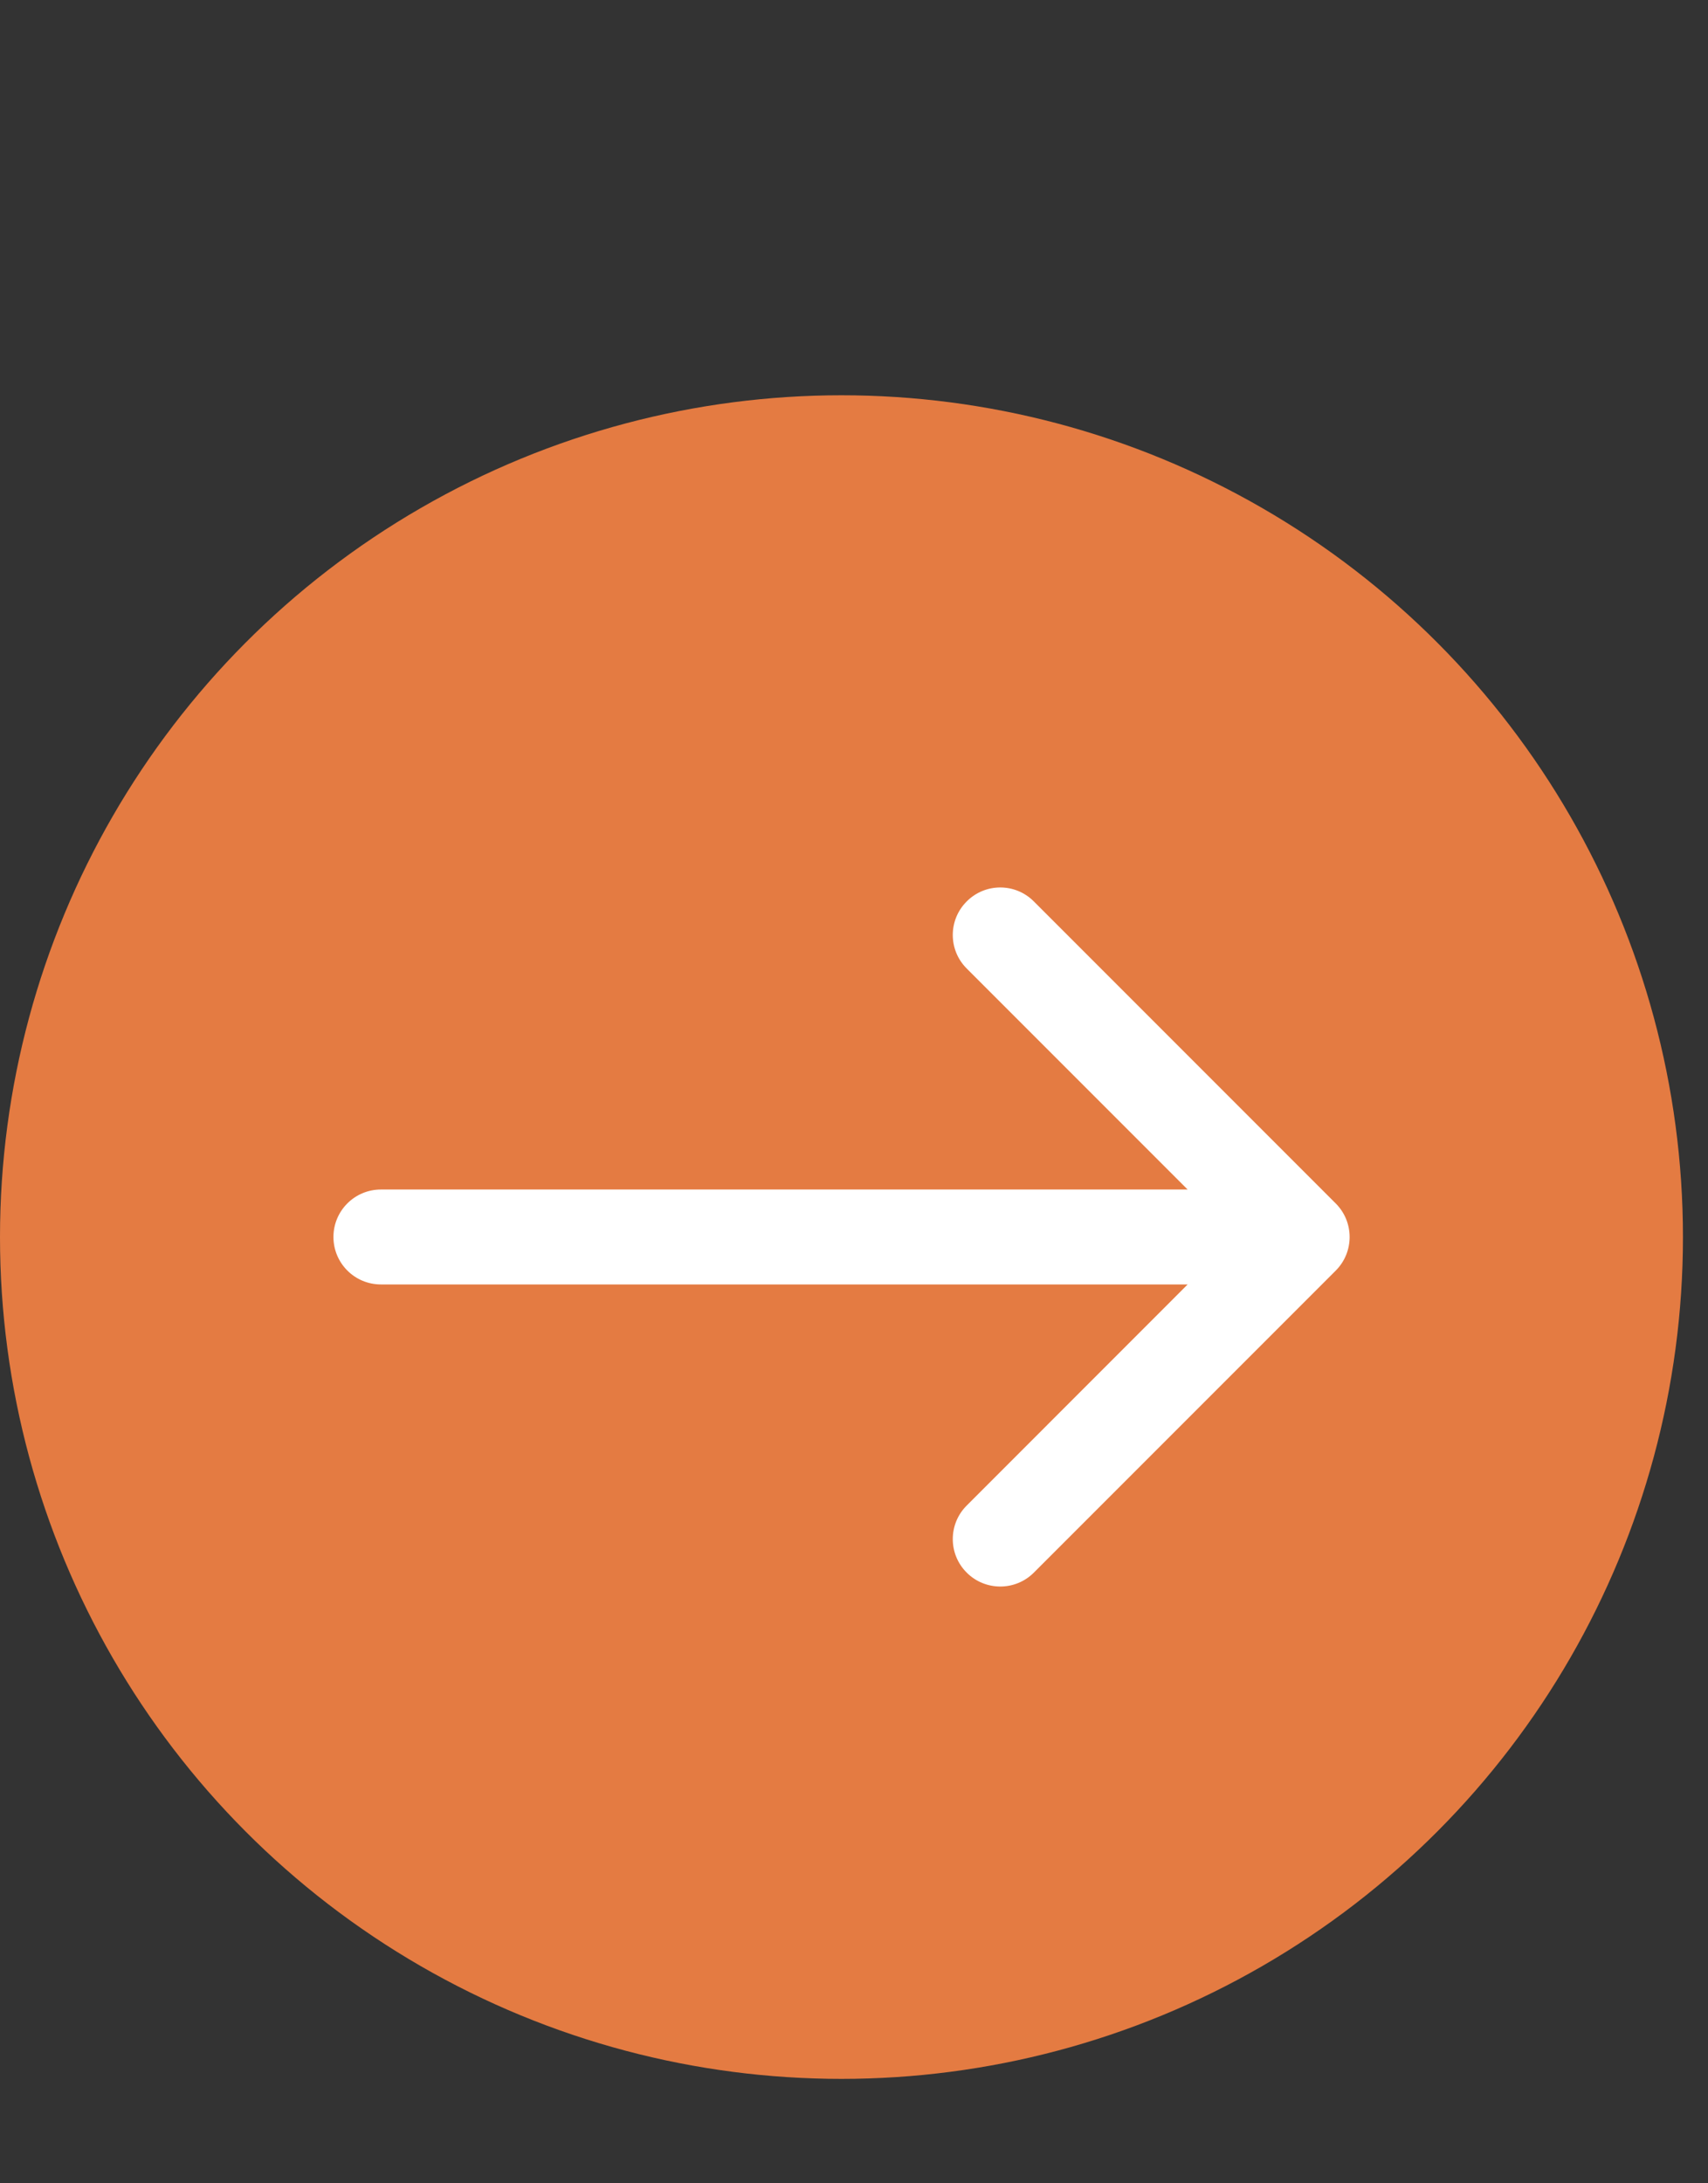 <svg width="18" height="23" viewBox="0 0 18 23" fill="none" xmlns="http://www.w3.org/2000/svg">
<rect x="0" y="0" width="18" height="23" fill="#333333" stroke="none"/>
<circle cx="8.868" cy="13.032" r="8.868" fill="#E47B42"/>
<path d="M4.014 12.531C3.738 12.531 3.514 12.755 3.514 13.031C3.514 13.307 3.738 13.531 4.014 13.531V12.531ZM14.077 13.385C14.272 13.19 14.272 12.873 14.077 12.678L10.895 9.496C10.7 9.3 10.383 9.3 10.188 9.496C9.992 9.691 9.992 10.008 10.188 10.203L13.016 13.031L10.188 15.86C9.992 16.055 9.992 16.372 10.188 16.567C10.383 16.762 10.7 16.762 10.895 16.567L14.077 13.385ZM4.014 13.531H13.723V12.531H4.014V13.531Z" fill="white"/>
</svg>
